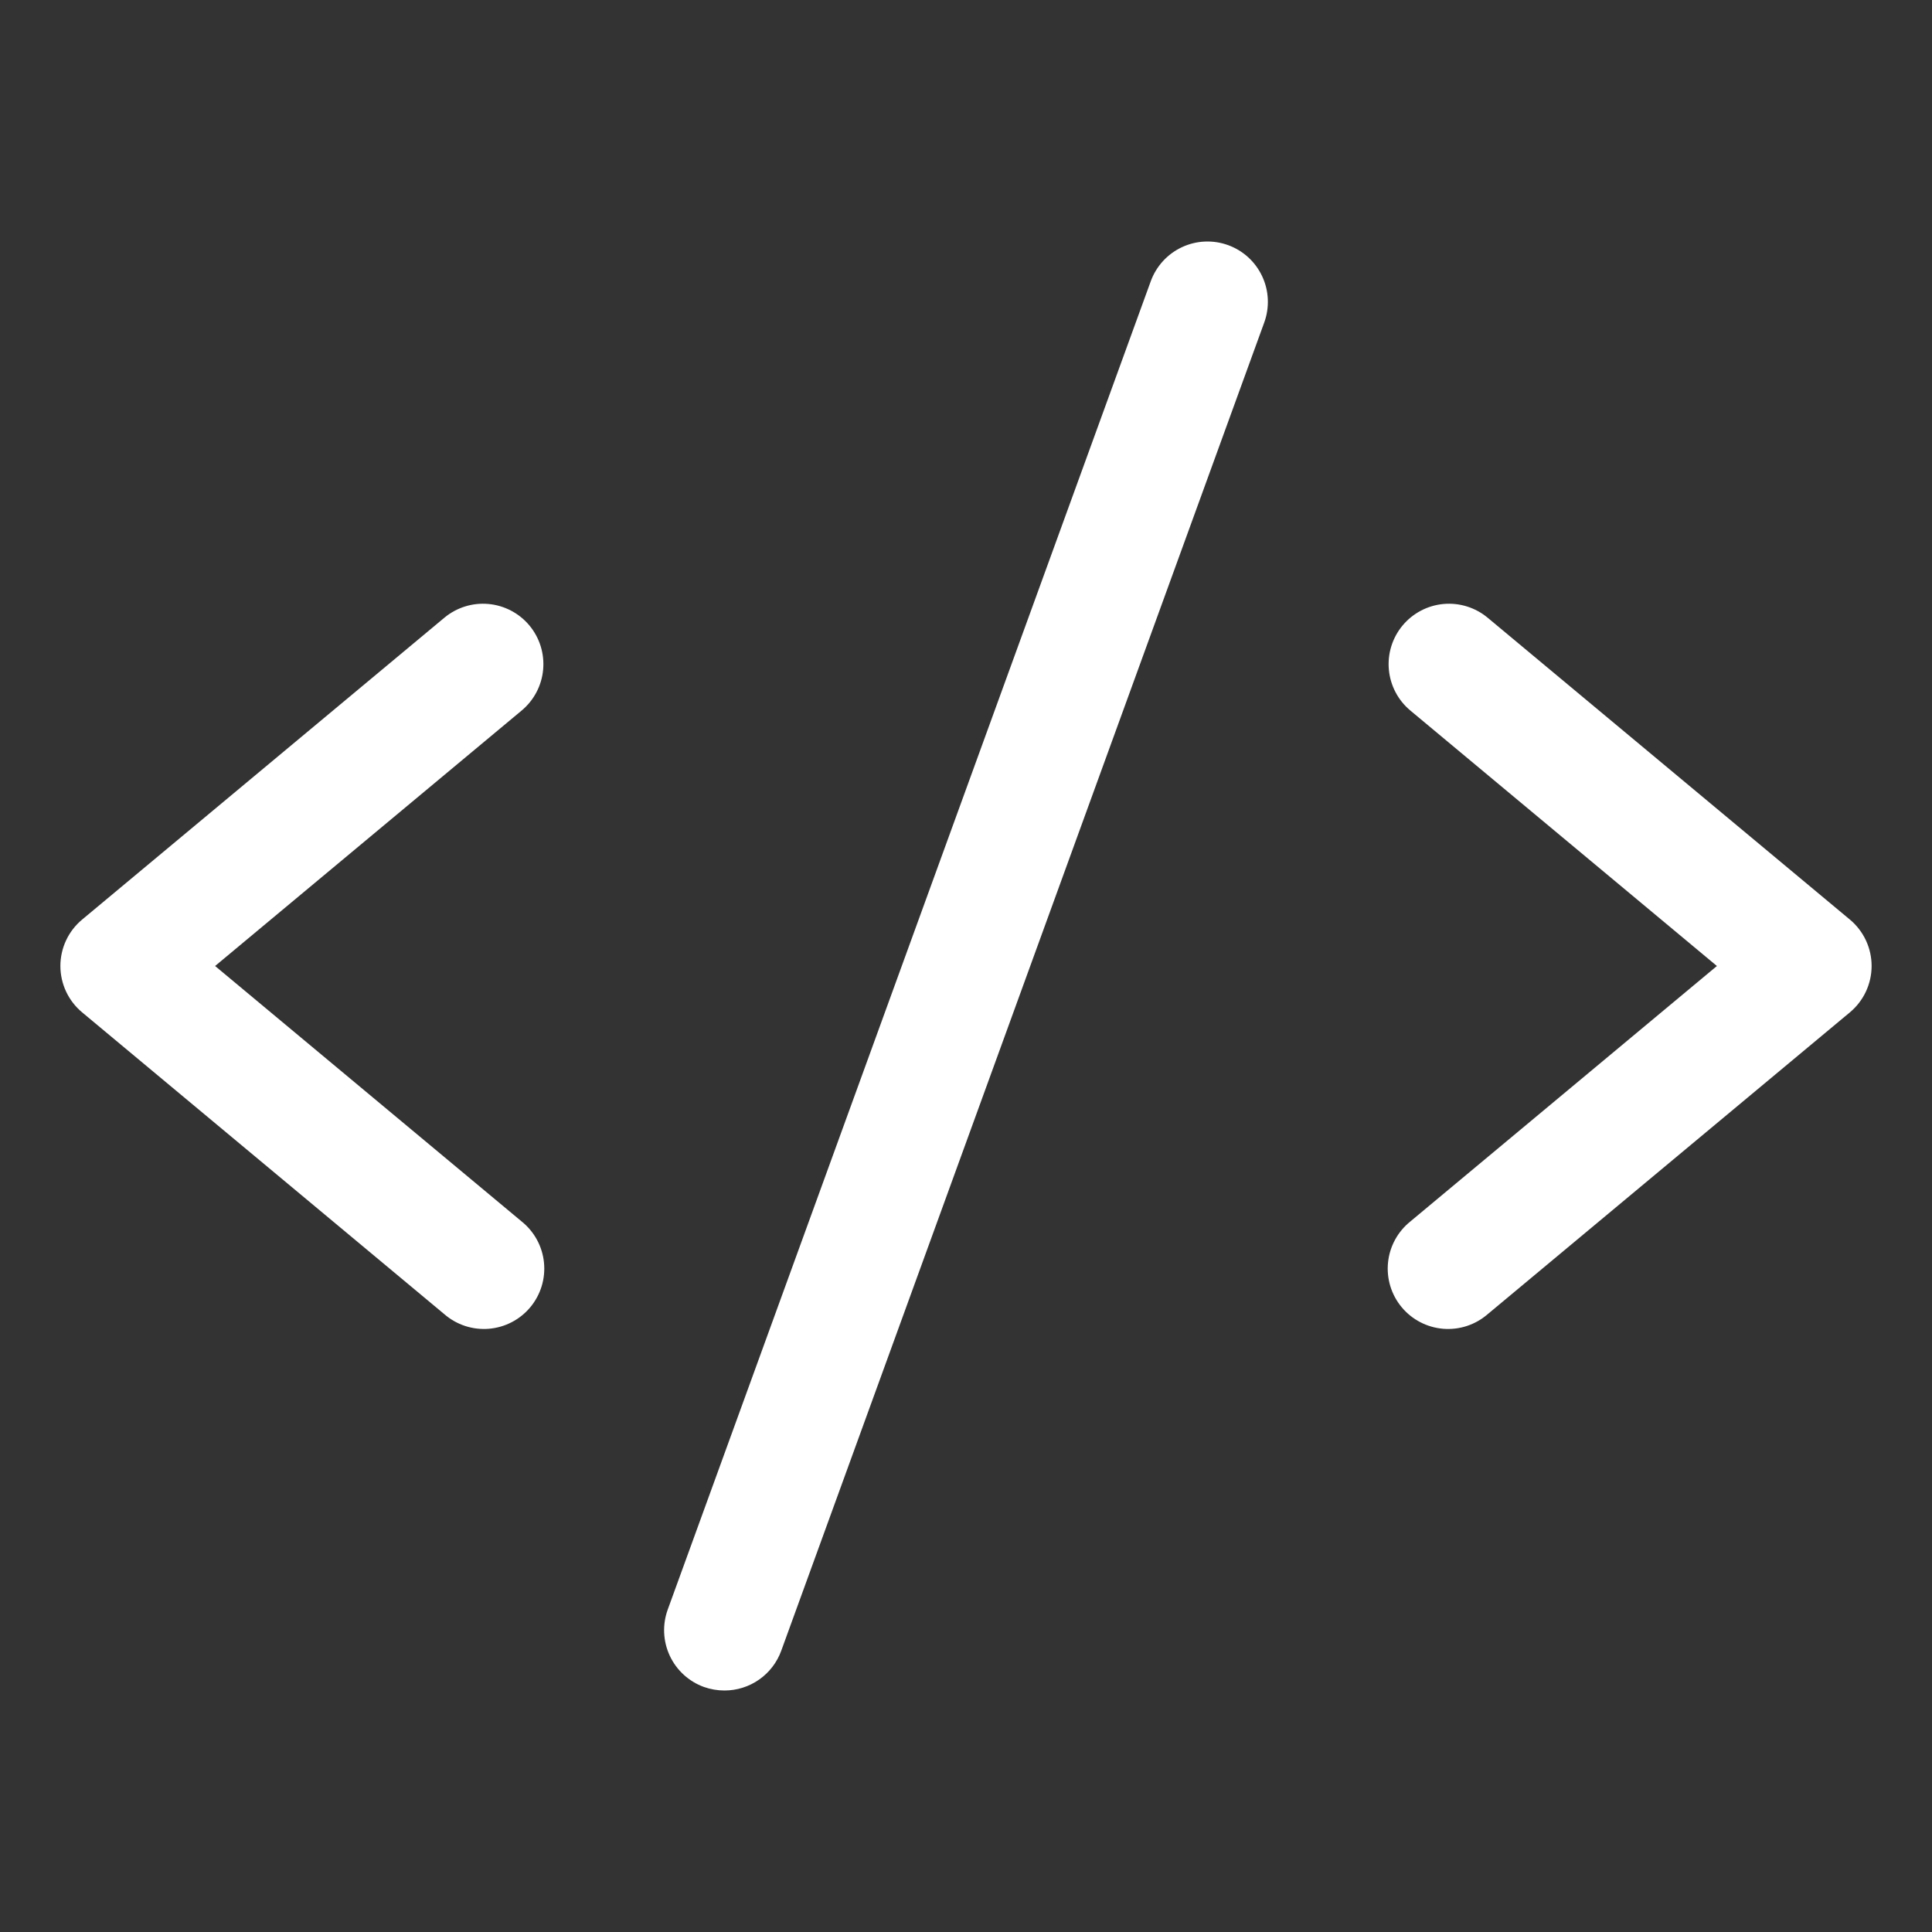 <svg width="155" height="155" viewBox="0 0 155 155" fill="none" xmlns="http://www.w3.org/2000/svg">
<rect x="0" y="0" width="155" height="155" fill="#333333" stroke="none"/>
<path d="M41.85 57.005L17.256 77.5L41.85 97.995C42.353 98.398 42.77 98.897 43.078 99.462C43.386 100.028 43.578 100.65 43.642 101.29C43.707 101.931 43.643 102.579 43.455 103.194C43.266 103.81 42.956 104.382 42.544 104.877C42.132 105.372 41.625 105.78 41.053 106.076C40.482 106.373 39.856 106.552 39.215 106.605C38.573 106.657 37.927 106.58 37.315 106.38C36.703 106.179 36.137 105.858 35.65 105.436L6.588 81.218C6.042 80.763 5.603 80.194 5.302 79.551C5.001 78.908 4.845 78.207 4.845 77.497C4.845 76.787 5.001 76.086 5.302 75.443C5.603 74.8 6.042 74.231 6.588 73.776L35.65 49.558C36.638 48.736 37.911 48.339 39.191 48.456C40.471 48.573 41.651 49.194 42.474 50.181C43.296 51.169 43.692 52.443 43.575 53.722C43.458 55.002 42.838 56.183 41.85 57.005ZM148.413 73.776L119.35 49.558C118.861 49.151 118.297 48.844 117.689 48.655C117.082 48.466 116.443 48.398 115.809 48.456C115.175 48.514 114.559 48.696 113.996 48.992C113.433 49.288 112.933 49.692 112.526 50.181C111.704 51.169 111.308 52.443 111.425 53.722C111.542 55.002 112.162 56.183 113.15 57.005L137.744 77.5L113.15 97.995C112.647 98.398 112.23 98.897 111.922 99.462C111.614 100.028 111.422 100.65 111.358 101.29C111.293 101.931 111.357 102.579 111.545 103.194C111.734 103.81 112.043 104.382 112.456 104.877C112.868 105.372 113.375 105.78 113.947 106.076C114.518 106.373 115.143 106.552 115.785 106.605C116.427 106.657 117.073 106.58 117.685 106.38C118.297 106.179 118.863 105.858 119.35 105.436L148.413 81.218C148.958 80.763 149.397 80.194 149.698 79.551C149.999 78.908 150.155 78.207 150.155 77.497C150.155 76.787 149.999 76.086 149.698 75.443C149.397 74.8 148.958 74.231 148.413 73.776ZM98.528 19.666C97.93 19.449 97.295 19.352 96.66 19.38C96.024 19.408 95.4 19.561 94.824 19.831C94.248 20.1 93.73 20.48 93.301 20.949C92.872 21.419 92.539 21.968 92.322 22.566L53.572 129.128C53.354 129.727 53.256 130.362 53.284 130.998C53.312 131.634 53.465 132.259 53.734 132.836C54.003 133.413 54.384 133.931 54.854 134.361C55.324 134.791 55.873 135.124 56.472 135.341C57.003 135.529 57.562 135.625 58.125 135.625C59.12 135.625 60.09 135.319 60.905 134.748C61.72 134.177 62.339 133.369 62.678 132.434L101.428 25.872C101.645 25.274 101.742 24.639 101.714 24.004C101.686 23.368 101.533 22.744 101.263 22.168C100.994 21.592 100.614 21.074 100.145 20.645C99.675 20.215 99.126 19.883 98.528 19.666Z" fill="white"/>
</svg>
